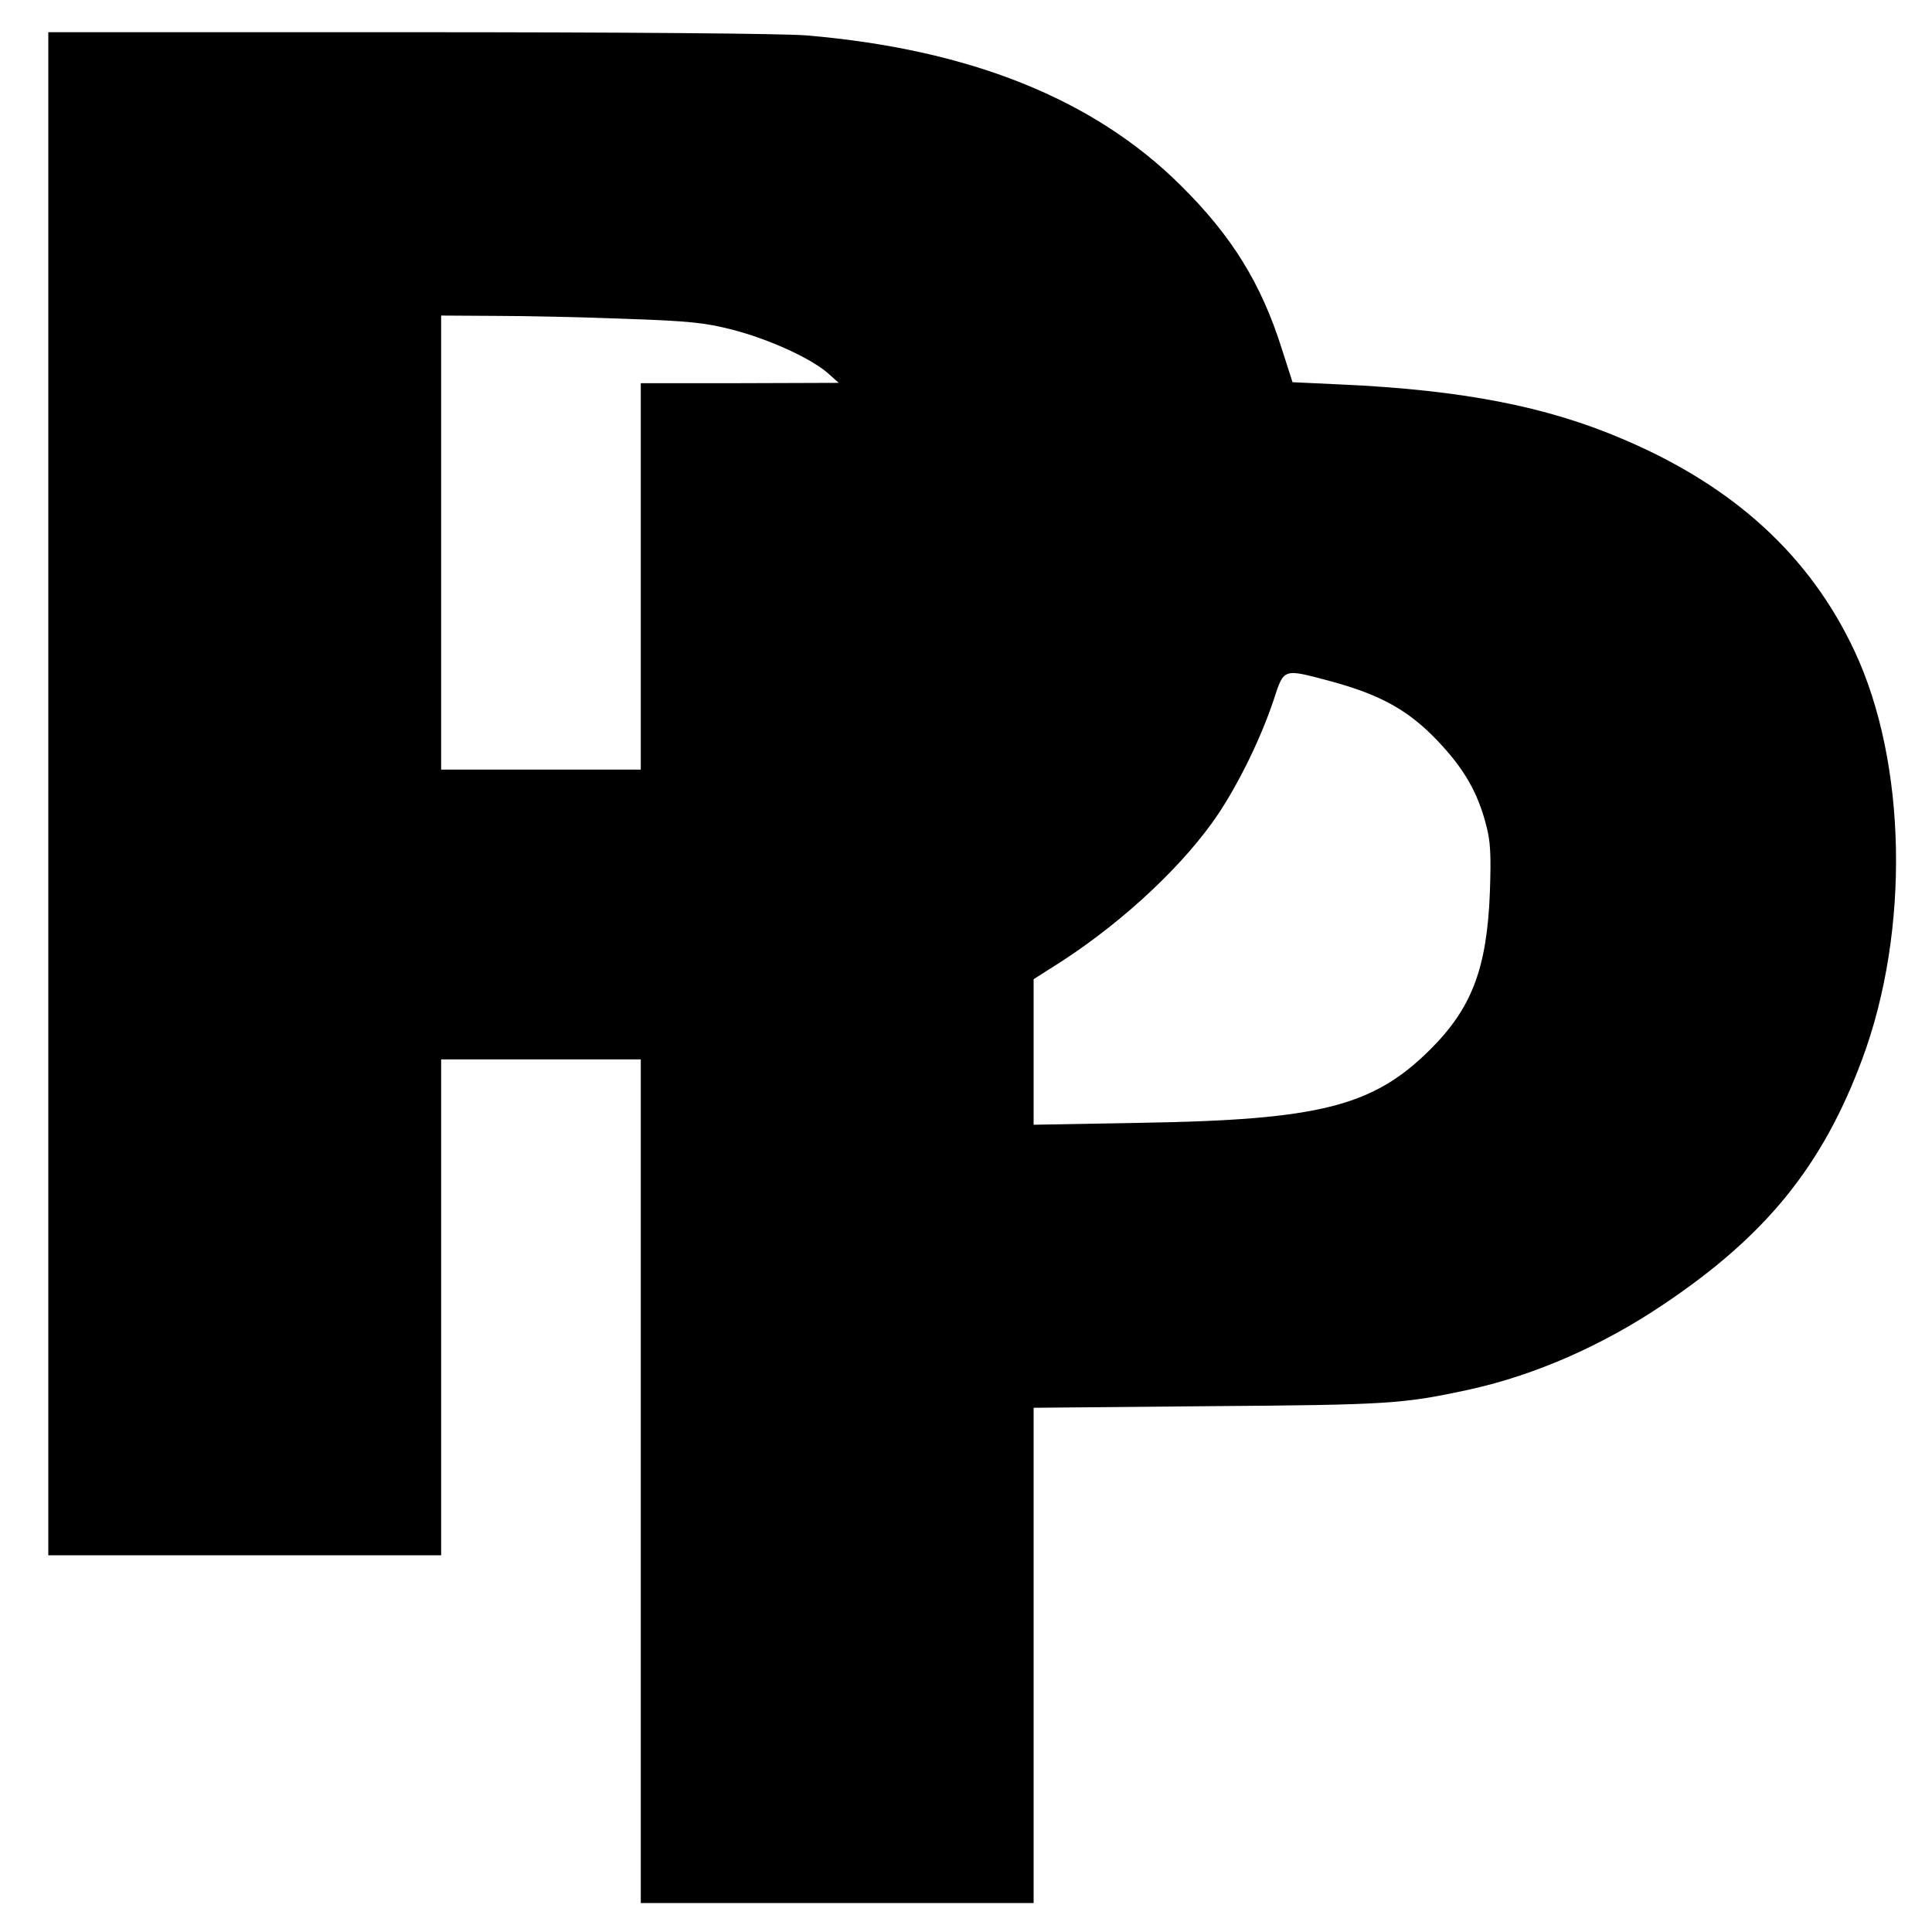 <?xml version="1.0" standalone="no"?>
<!DOCTYPE svg PUBLIC "-//W3C//DTD SVG 20010904//EN"
 "http://www.w3.org/TR/2001/REC-SVG-20010904/DTD/svg10.dtd">
<svg version="1.0" xmlns="http://www.w3.org/2000/svg"
 width="600pt" height="600pt" viewBox="0 0 600 600"
 preserveAspectRatio="xMidYMid meet">
<g transform="translate(0,600) scale(0.1,-0.1)"
fill="#000000" stroke="none">
<path d="M150 3535 l0 -2365 610 0 610 0 0 770 0 770 310 0 310 0 0 -1310 0
-1310 610 0 610 0 0 769 0 769 543 5 c562 4 604 7 812 52 203 45 411 136 601
264 318 213 494 430 617 761 149 400 139 922 -24 1269 -138 294 -373 510 -716
656 -239 103 -503 154 -879 171 l-150 7 -33 103 c-64 203 -155 351 -315 509
-270 268 -655 422 -1161 465 -72 6 -568 10 -1237 10 l-1118 0 0 -2365z m1790
1475 c202 -7 249 -12 335 -34 112 -29 242 -88 295 -134 l35 -31 -307 -1 -308
0 0 -600 0 -600 -310 0 -310 0 0 705 0 705 168 -1 c92 0 273 -4 402 -9z m2190
-1125 c156 -42 243 -90 333 -184 83 -87 126 -161 152 -262 14 -51 16 -93 12
-209 -9 -237 -56 -361 -186 -490 -177 -176 -343 -218 -898 -227 l-333 -6 0
226 0 226 88 56 c198 129 383 304 486 458 65 98 133 237 172 355 32 97 28 96
174 57z"/>
</g>
</svg>
